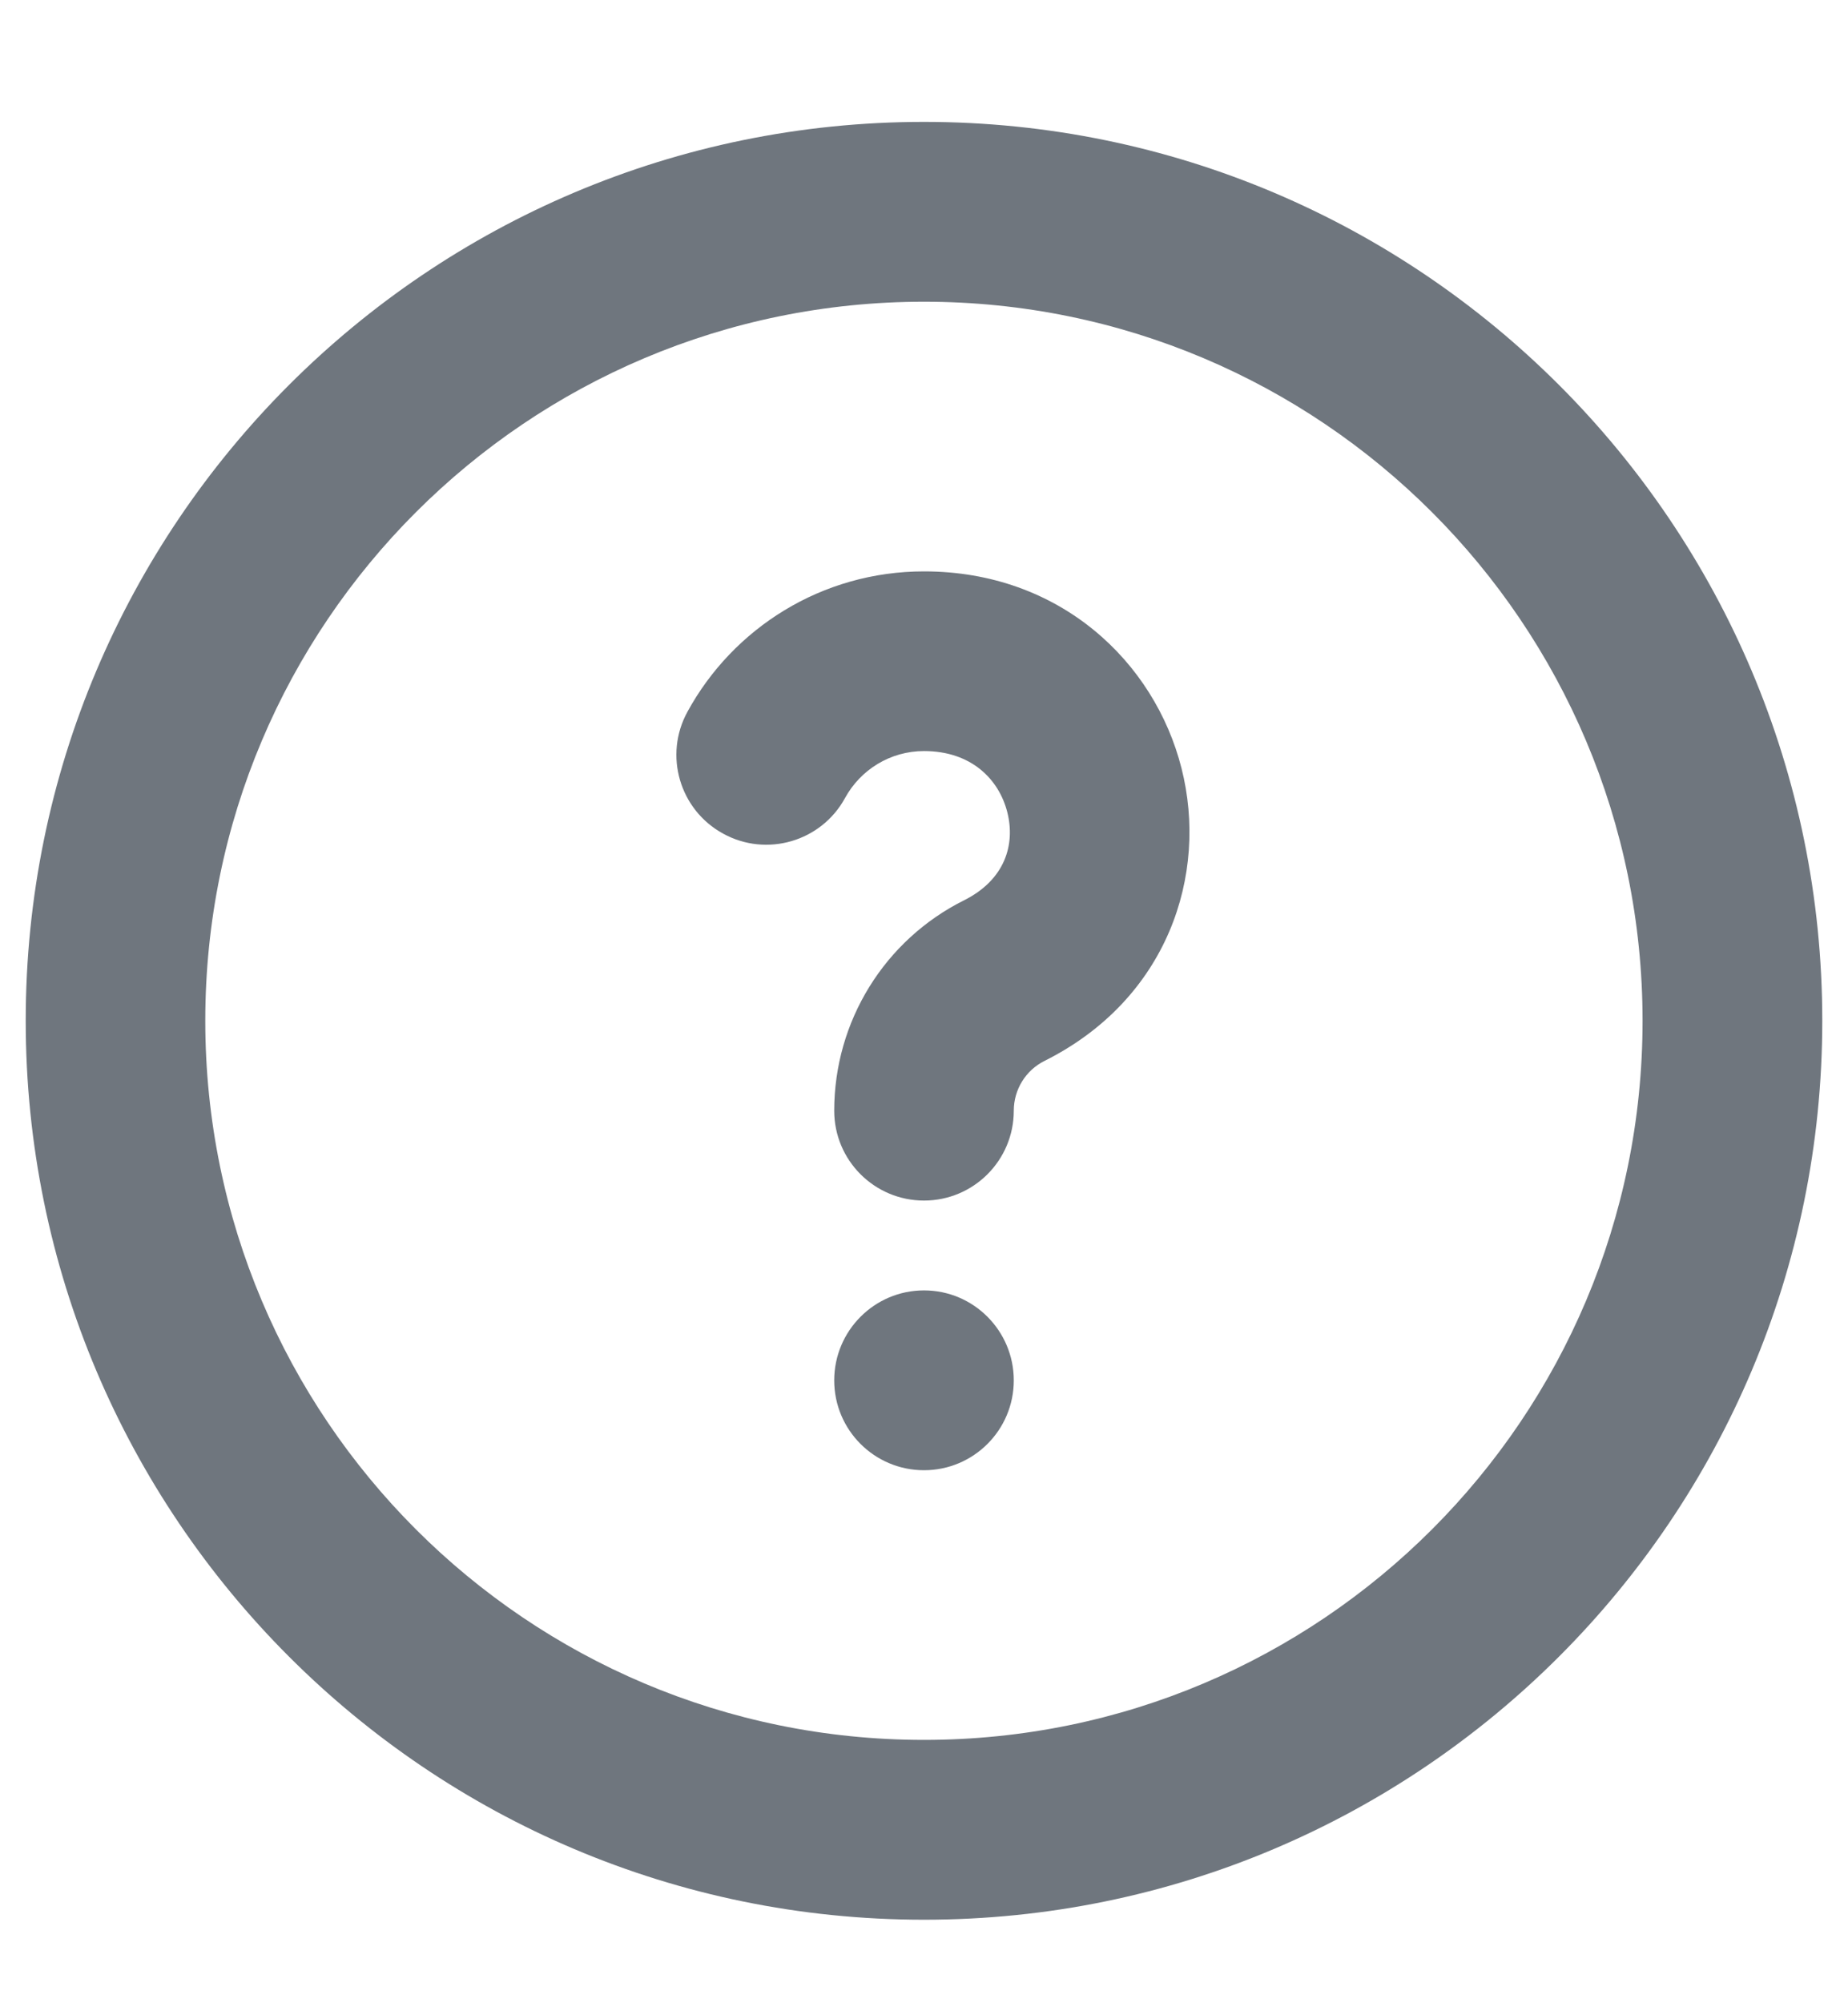 <svg width="12" height="13" viewBox="0 0 12 13" fill="none" xmlns="http://www.w3.org/2000/svg">
<path fill-rule="evenodd" clip-rule="evenodd" d="M6 1.958C3.423 1.958 1.333 4.047 1.333 6.624C1.333 9.202 3.423 11.291 6 11.291C8.577 11.291 10.666 9.202 10.666 6.624C10.666 4.047 8.577 1.958 6 1.958ZM0.167 6.624C0.167 3.403 2.778 0.791 6 0.791C9.222 0.791 11.833 3.403 11.833 6.624C11.833 9.846 9.222 12.458 6 12.458C2.778 12.458 0.167 9.846 0.167 6.624Z" fill="#6F767E"/>
<path fill-rule="evenodd" clip-rule="evenodd" d="M6 4.874C5.78 4.874 5.587 4.996 5.487 5.179C5.333 5.461 4.978 5.565 4.696 5.41C4.413 5.256 4.309 4.901 4.464 4.619C4.76 4.077 5.336 3.708 6 3.708C6.883 3.708 7.497 4.295 7.672 4.985C7.848 5.678 7.581 6.486 6.782 6.885C6.66 6.946 6.583 7.071 6.583 7.208C6.583 7.53 6.322 7.791 6 7.791C5.678 7.791 5.417 7.53 5.417 7.208C5.417 6.629 5.743 6.1 6.261 5.842C6.526 5.709 6.594 5.481 6.541 5.271C6.487 5.058 6.308 4.874 6 4.874Z" fill="#6F767E"/>
<path d="M6.583 8.958C6.583 9.28 6.322 9.541 6 9.541C5.678 9.541 5.417 9.28 5.417 8.958C5.417 8.636 5.678 8.374 6 8.374C6.322 8.374 6.583 8.636 6.583 8.958Z" fill="#6F767E"/>
</svg>
